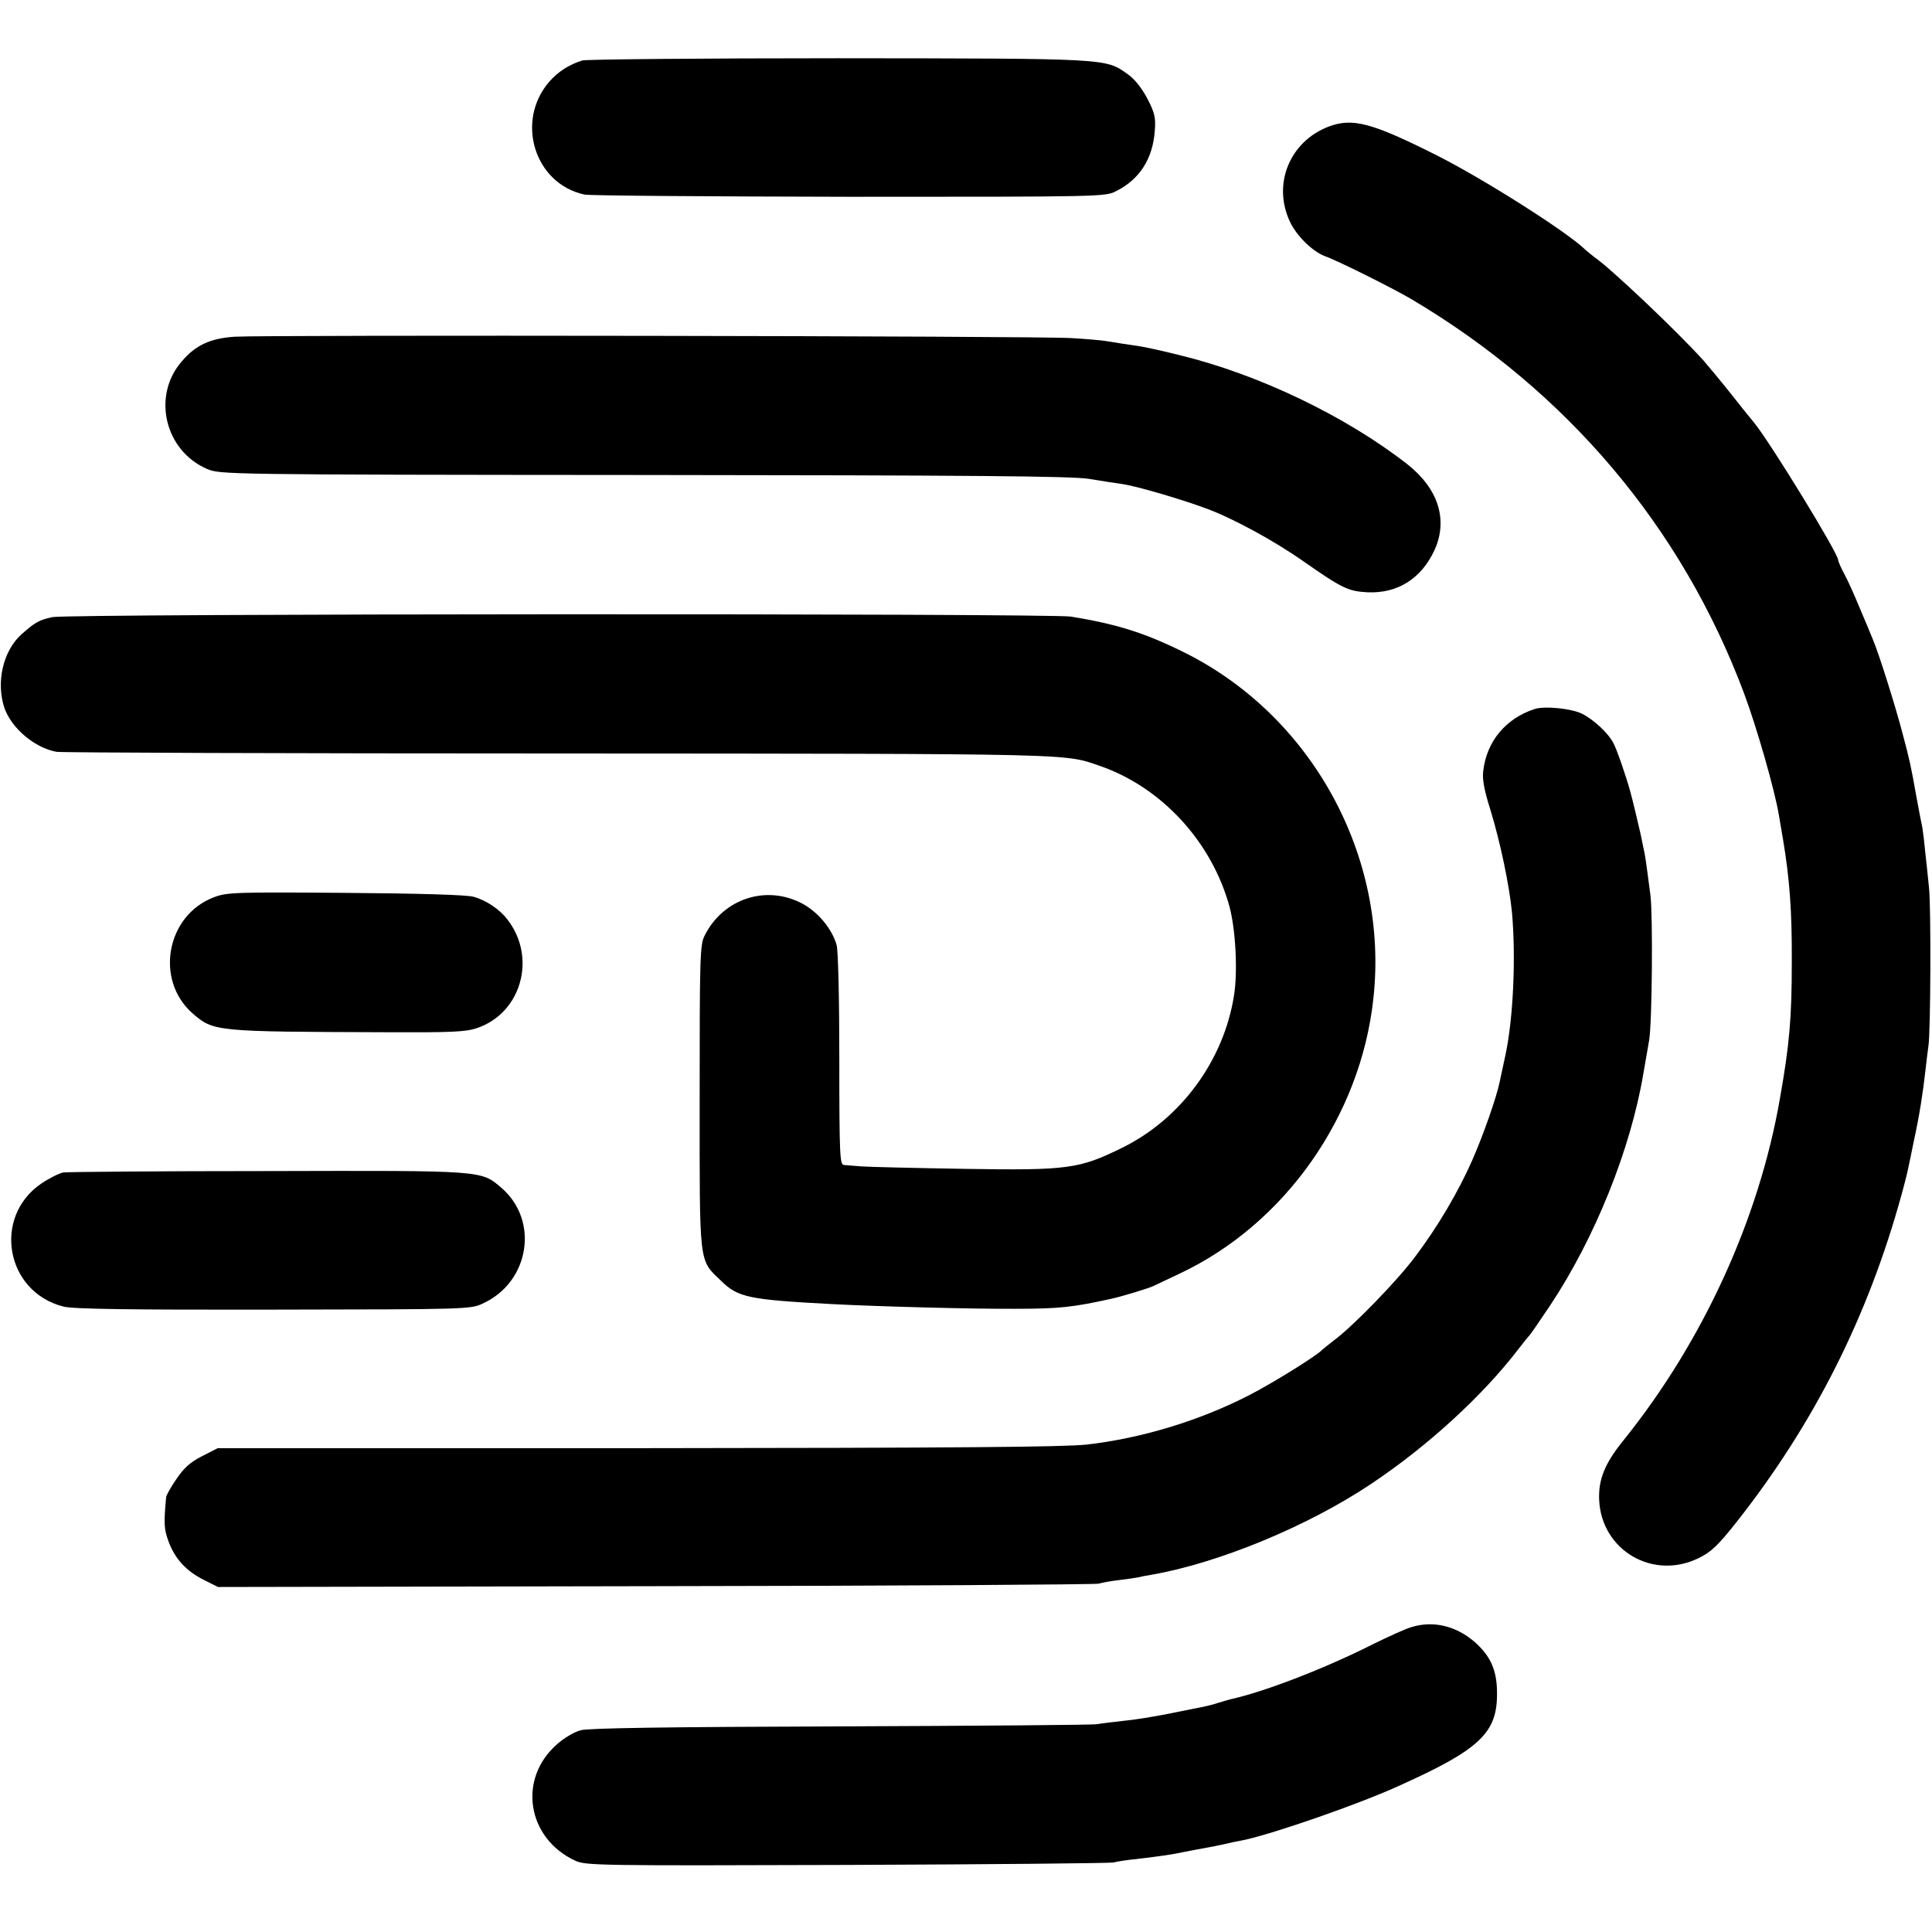 <?xml version="1.0" standalone="no"?>
<!DOCTYPE svg PUBLIC "-//W3C//DTD SVG 20010904//EN"
 "http://www.w3.org/TR/2001/REC-SVG-20010904/DTD/svg10.dtd">
<svg version="1.0" xmlns="http://www.w3.org/2000/svg"
 width="700pt" height="700pt" viewBox="0 0 700 700"
 preserveAspectRatio="xMidYMid meet">
<g transform="translate(0,700) scale(0.1,-0.1)"
fill="#000000" stroke="none">
<path d="M2110 6781 c-48 -15 -87 -40 -119 -76 -125 -143 -55 -371 127 -410
19 -4 451 -7 960 -8 919 0 927 0 967 21 85 43 132 118 139 218 4 47 0 65 -27
117 -21 39 -46 71 -72 89 -81 57 -67 56 -1048 57 -496 0 -913 -4 -927 -8z"/>
<path d="M4813 6541 c-142 -55 -204 -211 -138 -347 25 -51 81 -105 125 -122
46 -16 246 -116 314 -156 565 -335 980 -827 1205 -1428 46 -123 111 -350 126
-440 3 -18 10 -58 15 -88 24 -143 33 -261 32 -445 0 -201 -8 -298 -43 -495
-76 -439 -281 -884 -568 -1240 -67 -83 -90 -141 -87 -214 8 -183 195 -293 361
-211 45 22 69 45 135 128 282 357 479 748 600 1190 12 43 23 88 25 100 3 12
11 54 19 92 20 91 33 174 42 255 4 36 9 76 11 90 8 46 10 504 2 575 -4 39 -10
98 -14 132 -3 34 -8 72 -10 85 -3 13 -12 59 -20 103 -23 129 -25 136 -51 235
-26 100 -87 294 -109 345 -7 17 -27 66 -46 110 -18 44 -43 100 -56 124 -13 24
-23 47 -23 52 0 24 -241 418 -304 497 -8 9 -45 55 -82 102 -37 47 -84 103
-103 125 -97 107 -334 332 -395 374 -11 9 -27 21 -34 28 -66 64 -369 256 -538
341 -235 118 -304 136 -391 103z"/>
<path d="M850 5780 c-89 -6 -142 -31 -192 -90 -108 -125 -61 -323 92 -389 47
-20 60 -21 1581 -22 1178 -1 1553 -4 1614 -14 44 -7 99 -16 123 -19 57 -9 219
-57 307 -90 98 -37 244 -117 348 -190 140 -98 162 -108 231 -112 109 -5 196
49 244 154 49 109 13 222 -99 310 -223 174 -537 325 -824 395 -98 24 -129 31
-210 42 -22 4 -50 8 -63 10 -13 2 -66 7 -119 10 -114 8 -2925 12 -3033 5z"/>
<path d="M189 4764 c-49 -11 -62 -19 -112 -63 -66 -60 -92 -173 -61 -266 26
-74 110 -145 189 -159 17 -3 836 -6 1820 -6 1888 -1 1830 0 1960 -45 225 -78
406 -276 470 -511 22 -83 30 -235 16 -321 -37 -235 -192 -447 -406 -552 -155
-76 -194 -82 -570 -76 -181 3 -350 7 -375 9 -25 2 -53 4 -62 5 -15 1 -17 31
-17 384 0 213 -4 396 -10 414 -17 58 -66 117 -122 148 -131 71 -289 20 -356
-115 -17 -32 -18 -79 -18 -585 0 -619 -4 -587 78 -666 61 -60 100 -68 402 -84
170 -9 516 -18 665 -17 159 0 209 6 345 36 38 8 140 39 155 47 8 4 51 24 95
45 380 179 655 569 701 996 57 516 -224 1028 -691 1257 -140 69 -240 100 -405
127 -78 12 -3635 11 -3691 -2z"/>
<path d="M5560 4431 c-104 -34 -174 -117 -186 -225 -4 -29 4 -71 26 -140 36
-118 68 -271 78 -370 15 -165 5 -387 -24 -521 -8 -38 -17 -80 -20 -93 -11 -56
-60 -195 -99 -284 -51 -116 -127 -245 -209 -353 -64 -86 -226 -252 -291 -300
-22 -17 -42 -33 -45 -36 -16 -19 -178 -120 -264 -164 -179 -92 -388 -156 -589
-179 -86 -9 -467 -12 -1630 -13 l-1518 0 -57 -29 c-43 -22 -66 -43 -93 -83
-20 -29 -36 -58 -37 -65 -9 -98 -8 -115 9 -162 24 -63 63 -106 129 -139 l50
-25 1582 3 c871 1 1594 6 1608 9 14 4 47 10 74 13 27 3 59 8 70 10 12 3 32 7
46 9 244 42 571 177 800 331 202 135 401 317 530 485 19 25 37 47 40 50 4 3
38 53 77 111 162 244 291 565 337 838 8 47 18 102 21 121 11 59 14 451 5 525
-18 139 -20 150 -26 175 -3 14 -7 36 -10 49 -5 22 -31 133 -38 156 -15 54 -48
150 -60 172 -18 36 -72 86 -114 107 -38 19 -136 29 -172 17z"/>
<path d="M775 3749 c-172 -65 -215 -299 -78 -420 77 -67 80 -67 706 -69 230
-1 285 1 325 15 161 54 218 256 110 394 -28 37 -78 70 -123 82 -25 7 -201 12
-465 14 -399 3 -428 2 -475 -16z"/>
<path d="M230 2752 c-14 -2 -50 -20 -80 -40 -178 -121 -130 -393 80 -446 32
-9 249 -12 760 -11 708 1 715 1 761 23 168 78 203 300 66 418 -75 64 -60 63
-849 61 -392 0 -724 -3 -738 -5z"/>
<path d="M5115 1105 c-22 -6 -85 -35 -140 -62 -172 -87 -387 -170 -509 -198
-10 -2 -33 -9 -50 -14 -17 -6 -42 -12 -56 -15 -14 -3 -70 -14 -125 -25 -55
-11 -129 -23 -165 -26 -36 -4 -78 -9 -95 -12 -16 -3 -435 -6 -930 -8 -620 -2
-913 -6 -941 -14 -23 -6 -62 -29 -86 -51 -143 -125 -109 -341 67 -422 38 -17
83 -18 985 -15 520 2 954 6 965 9 11 3 47 9 80 12 99 12 128 16 175 26 25 5
63 12 85 16 22 4 42 8 45 9 3 0 23 5 45 10 22 4 45 9 50 10 116 27 404 127
548 192 299 134 362 194 361 338 0 83 -23 134 -80 185 -68 59 -150 79 -229 55z"/>
</g>
</svg>
